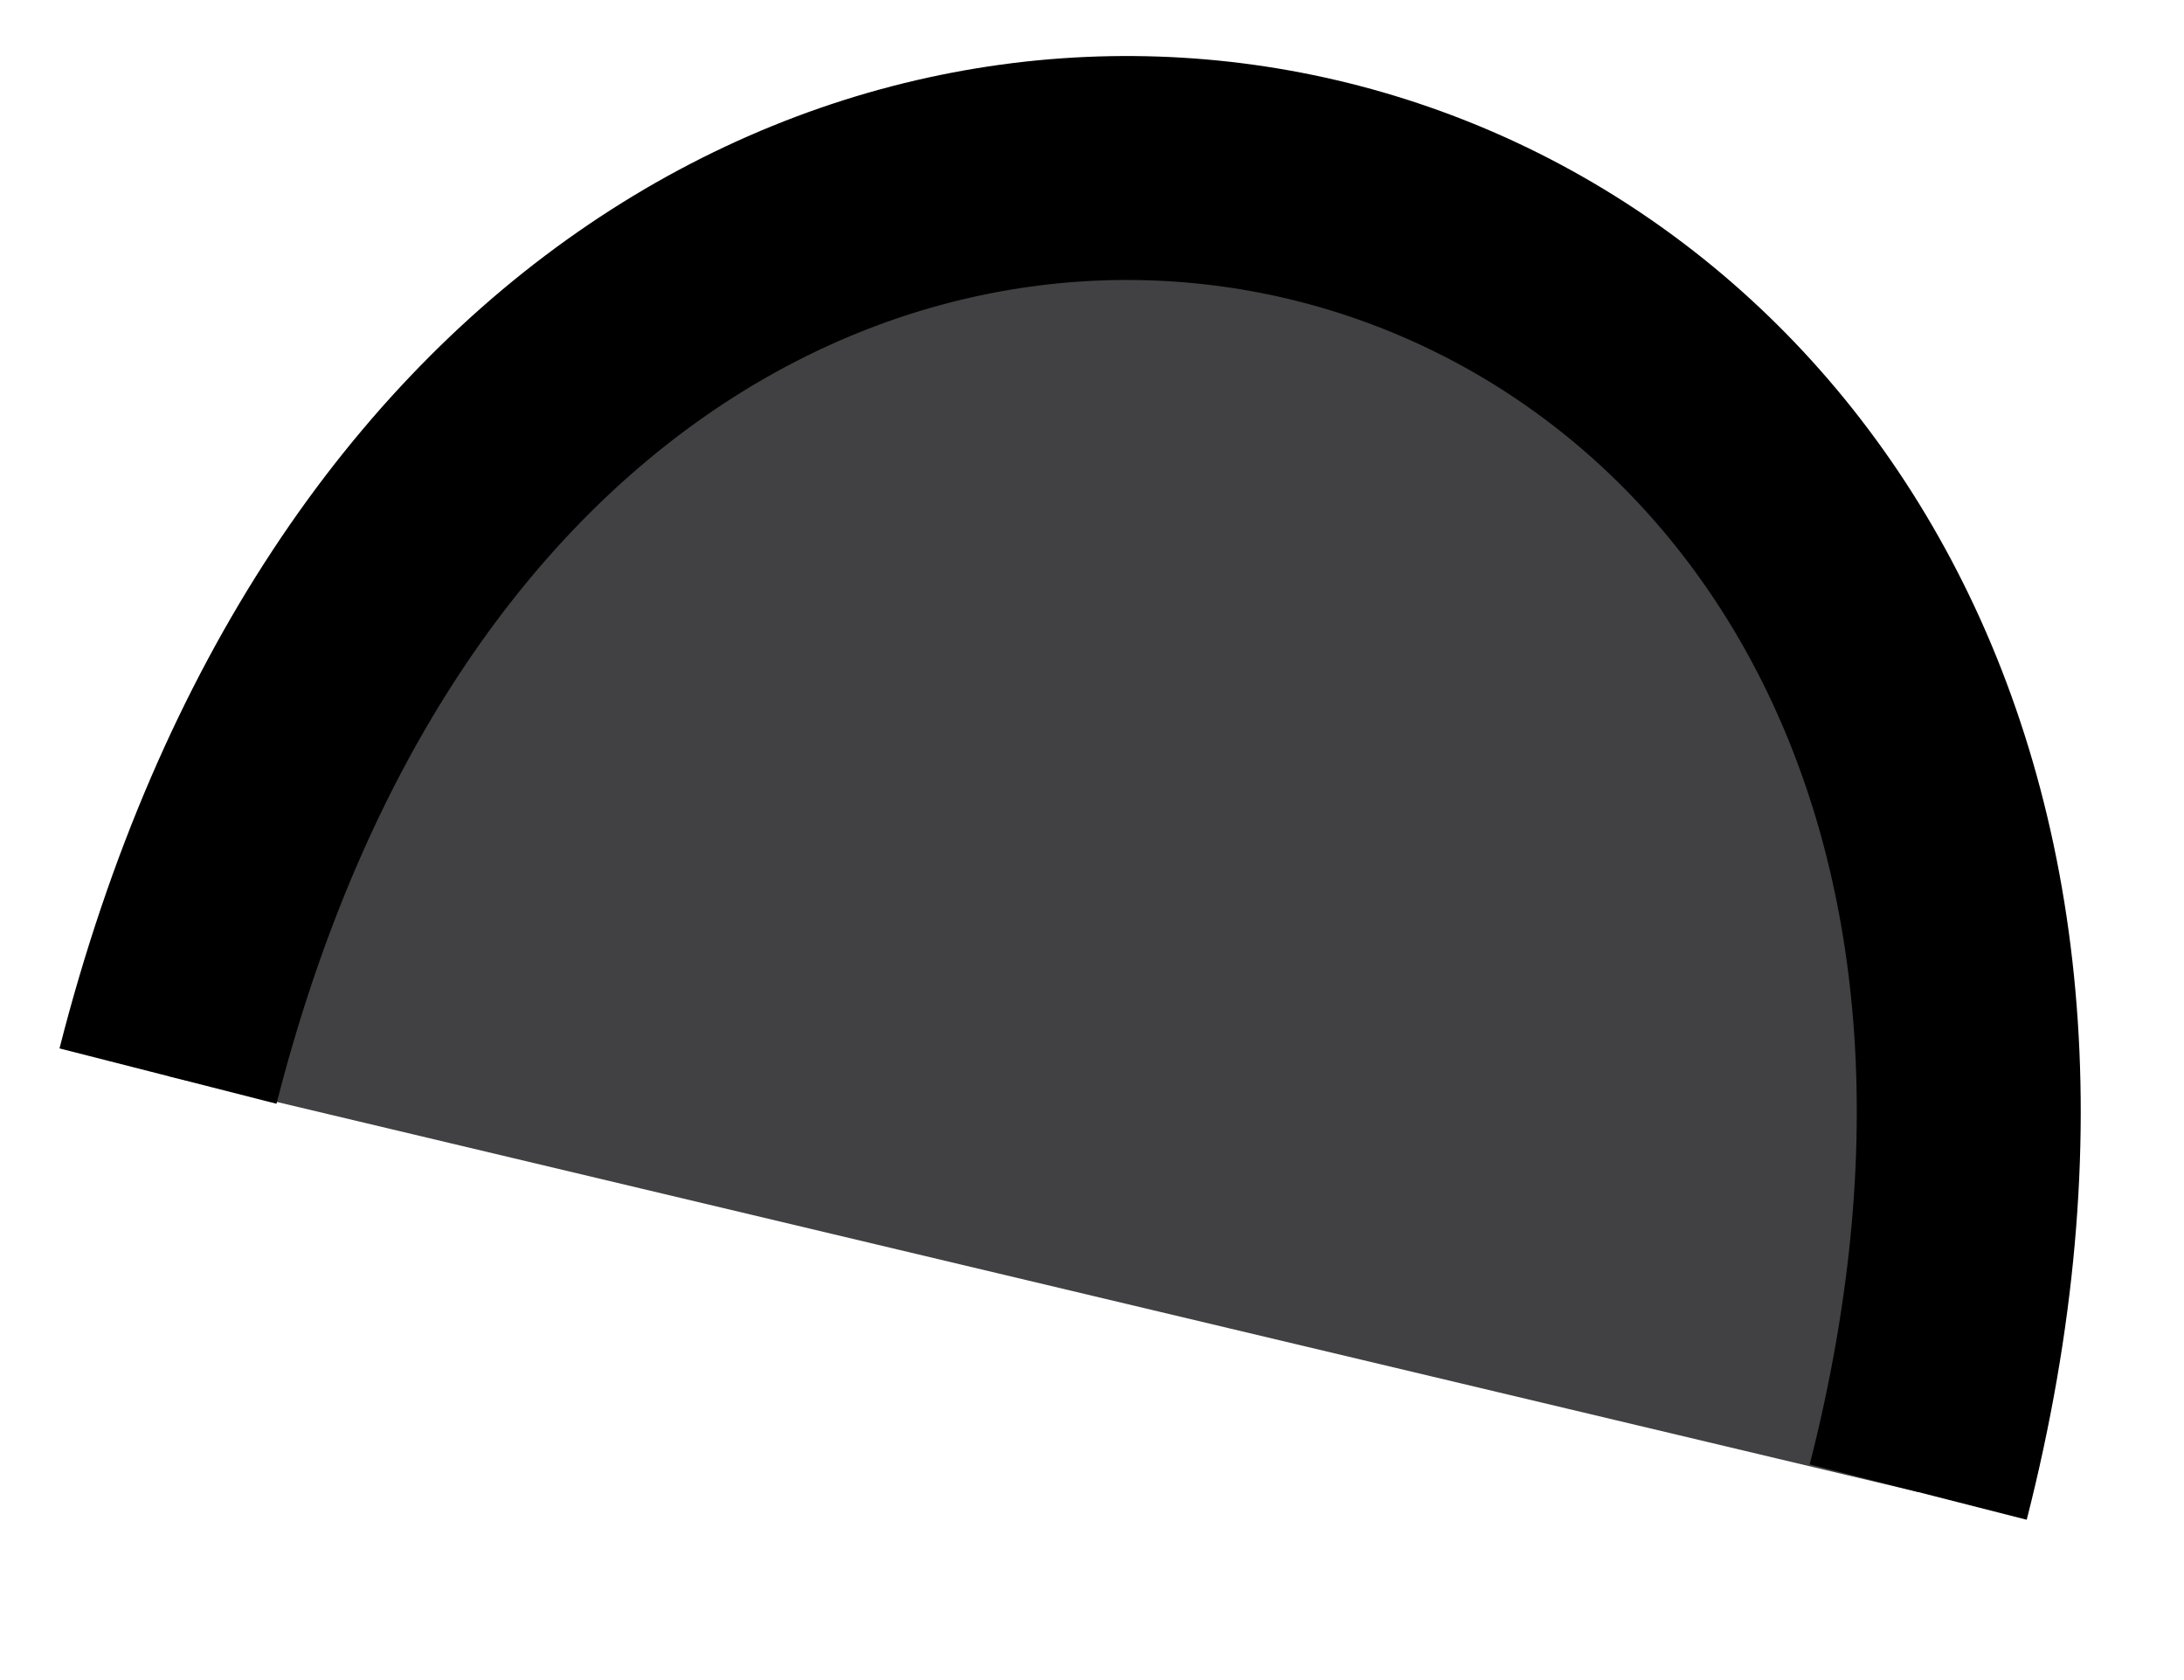 <?xml version="1.0" encoding="utf-8"?>
<svg xmlns="http://www.w3.org/2000/svg" fill="none" height="100%" overflow="visible" preserveAspectRatio="none" style="display: block;" viewBox="0 0 13 10" width="100%">
<g id="Vector">
<path d="M1 6.405C3.237 -2.366 13.604 0.315 11.418 8.881Z" fill="#414042"/>
<path d="M1 6.405C3.237 -2.366 13.604 0.315 11.418 8.881" stroke="black" stroke-width="1.333"/>
</g>
</svg>